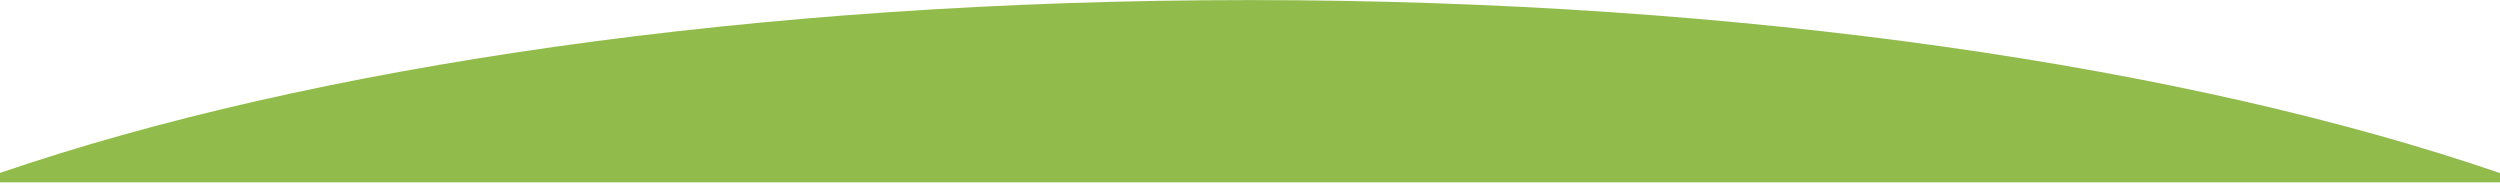 <?xml version="1.0" encoding="UTF-8" standalone="no"?><!DOCTYPE svg PUBLIC "-//W3C//DTD SVG 1.1//EN" "http://www.w3.org/Graphics/SVG/1.1/DTD/svg11.dtd"><svg width="100%" height="100%" viewBox="0 0 1920 141" version="1.1" xmlns="http://www.w3.org/2000/svg" xmlns:xlink="http://www.w3.org/1999/xlink" xml:space="preserve" xmlns:serif="http://www.serif.com/" style="fill-rule:evenodd;clip-rule:evenodd;stroke-linejoin:round;stroke-miterlimit:2;"><path id="top-curve-grass-green" d="M0,132.812c238.027,-81.576 580.055,-132.758 959.859,-132.758c379.955,0 722.102,51.223 960.141,132.854l0,7.141l-1920,0l0,-7.237Z" style="fill:#91bc4c;"/></svg>